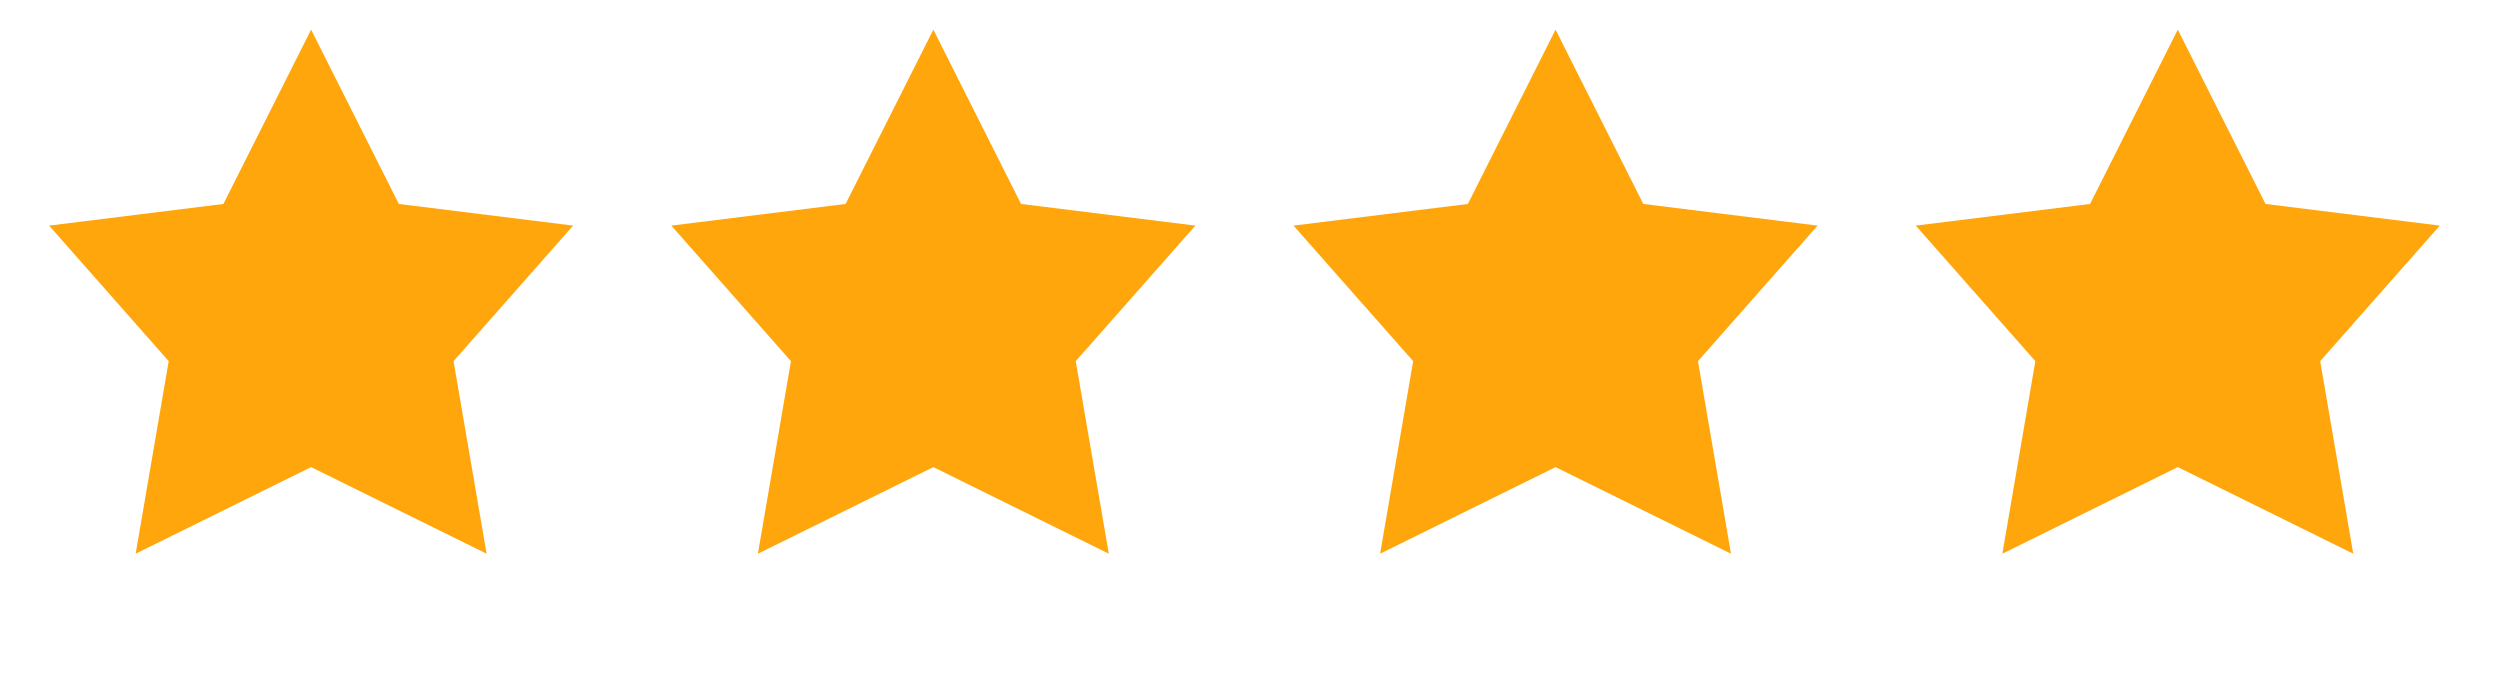 <svg width="50" height="14" viewBox="0 0 50 14" fill="none" xmlns="http://www.w3.org/2000/svg">
<g clip-path="url(#clip0_1_176)">
<path d="M6.222 0.593L7.977 4.079L11.463 4.512L9.071 7.223L9.732 11.074L6.222 9.342L2.713 11.074L3.374 7.223L0.982 4.512L4.468 4.079L6.222 0.593Z" fill="#FFA60C"/>
<path d="M18.667 0.593L20.421 4.079L23.908 4.512L21.515 7.223L22.176 11.074L18.667 9.342L15.158 11.074L15.819 7.223L13.426 4.512L16.912 4.079L18.667 0.593Z" fill="#FFA60C"/>
<path d="M31.111 0.593L32.866 4.079L36.352 4.512L33.959 7.223L34.62 11.074L31.111 9.342L27.602 11.074L28.263 7.223L25.87 4.512L29.357 4.079L31.111 0.593Z" fill="#FFA60C"/>
<path d="M43.556 0.593L45.31 4.079L48.796 4.512L46.404 7.223L47.065 11.074L43.556 9.342L40.047 11.074L40.707 7.223L38.315 4.512L41.801 4.079L43.556 0.593Z" fill="#FFA60C"/>
</g>
<defs>
<clipPath id="clip0_1_176">
<rect width="49.039" height="13.792" fill="white" transform="scale(1.015)"/>
</clipPath>
</defs>
</svg>
